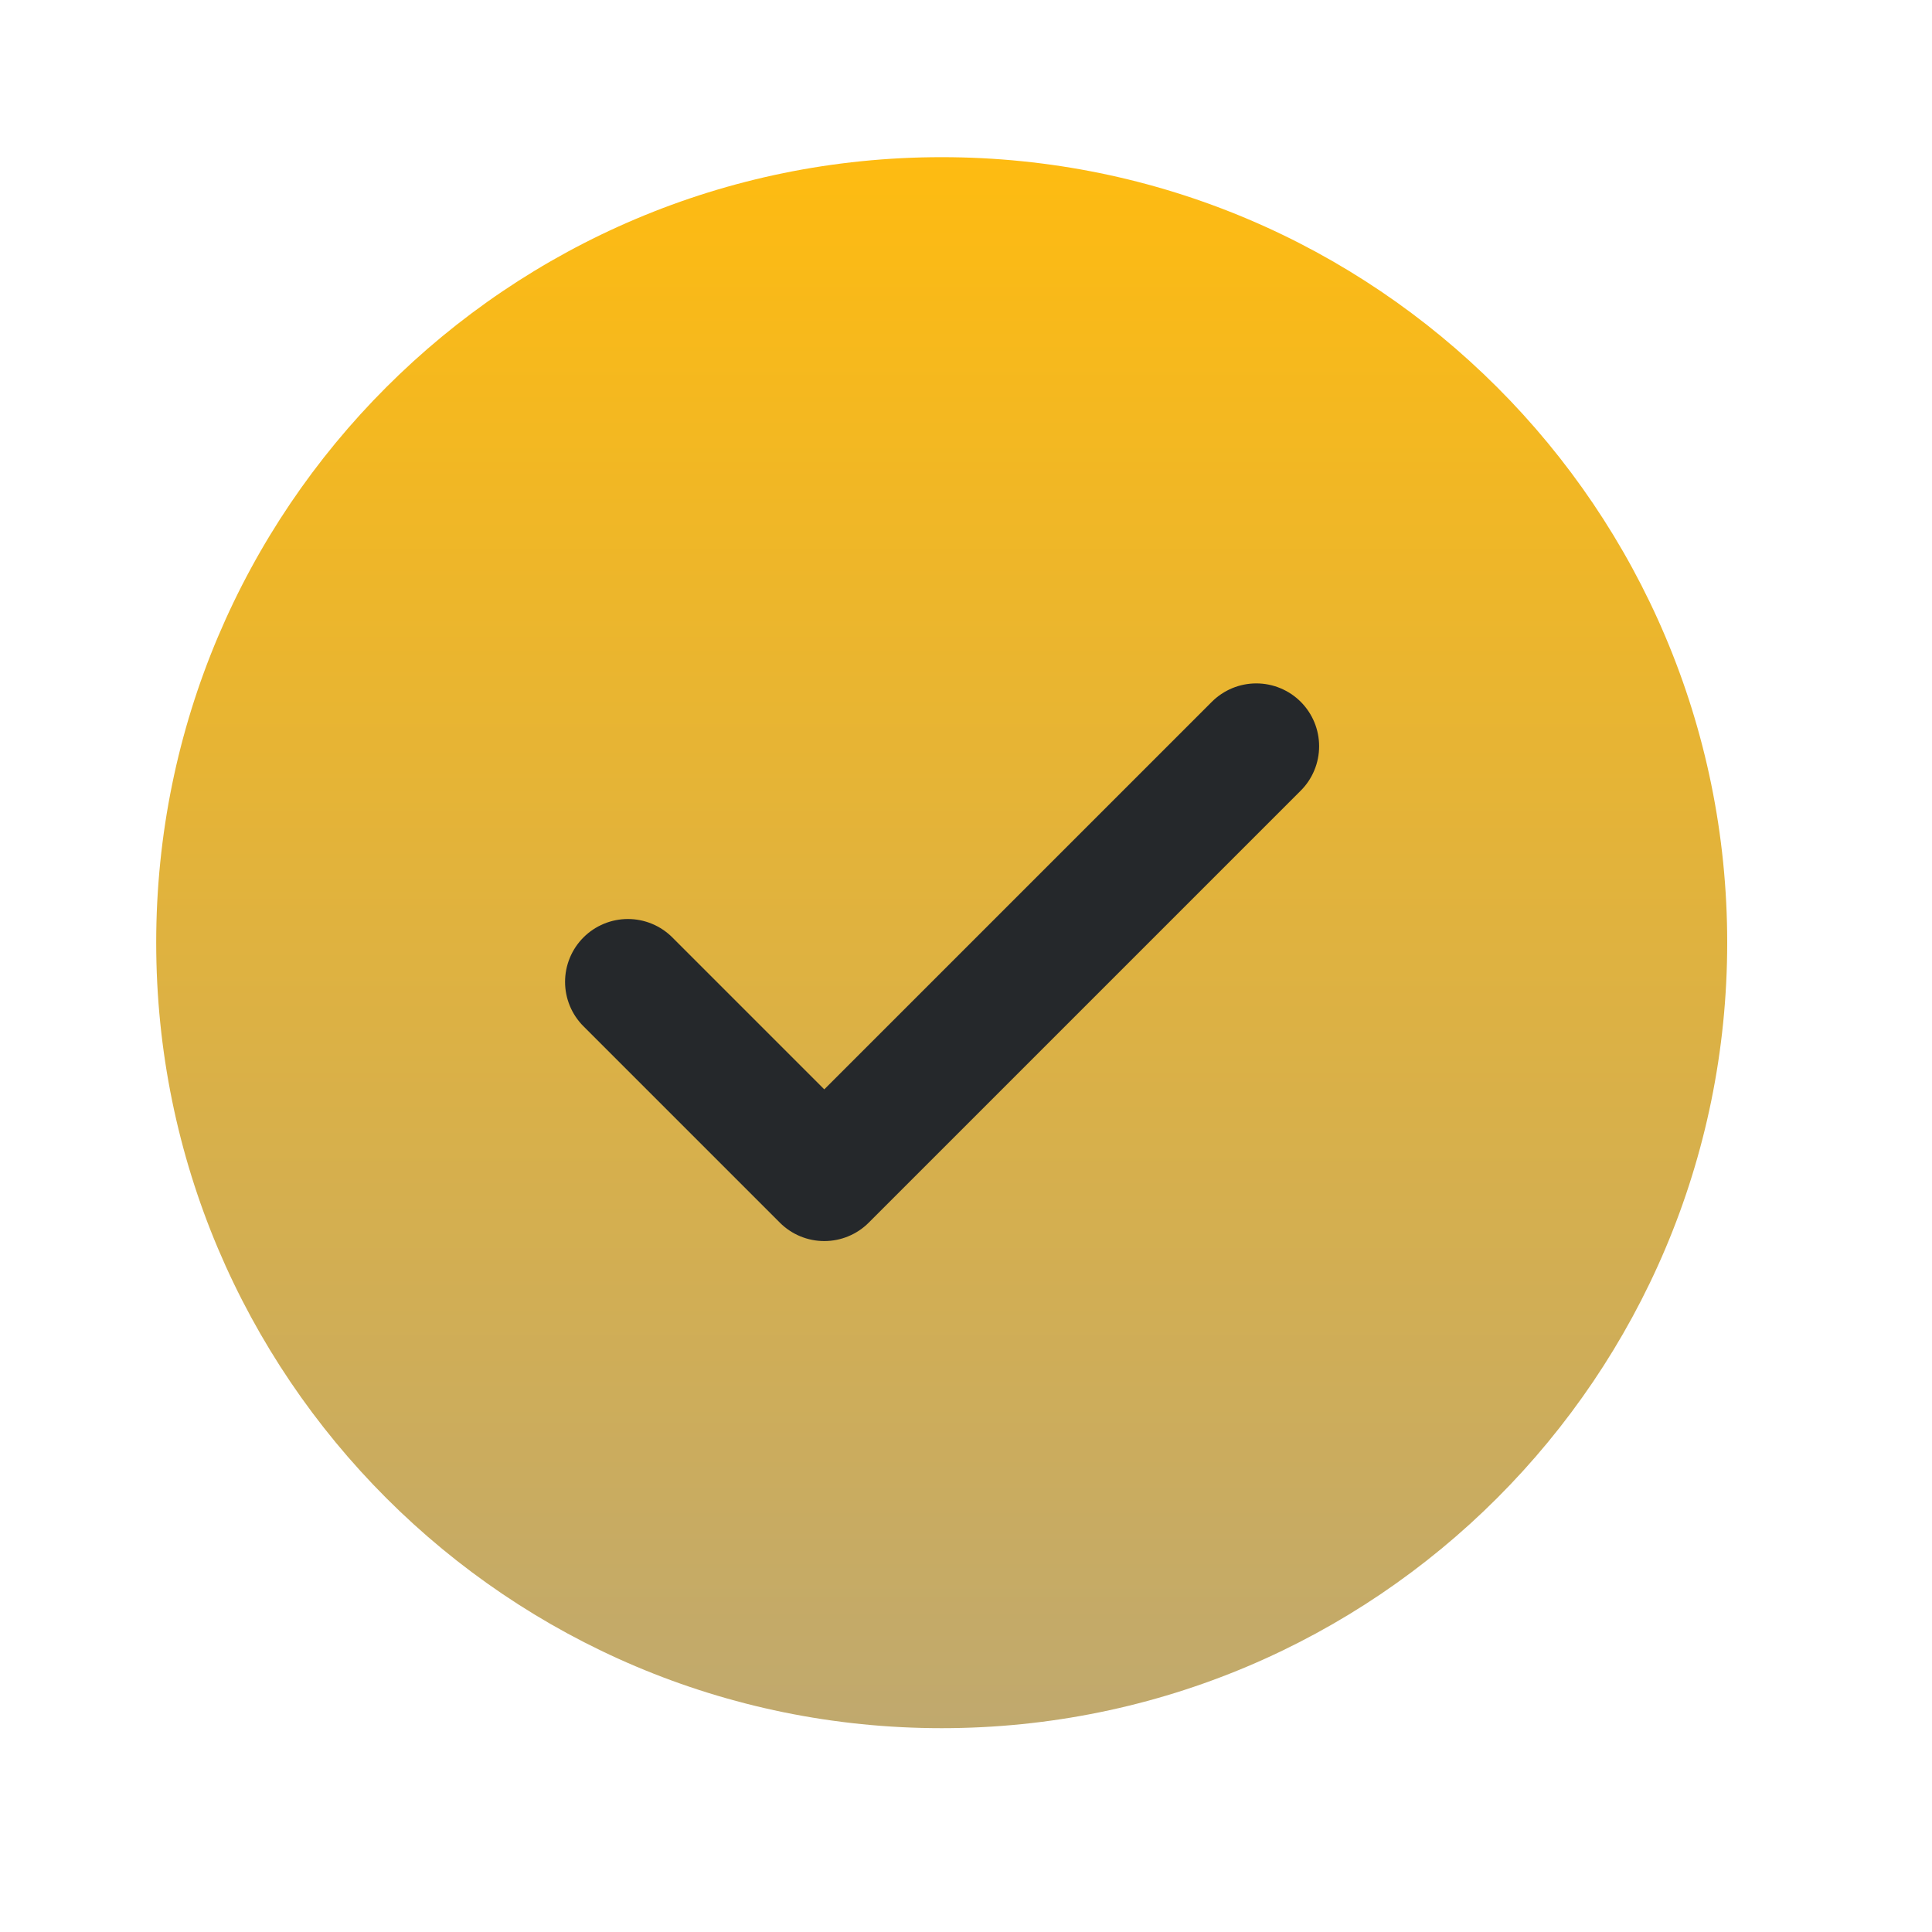 <svg width="20" height="20" viewBox="0 0 20 20" fill="none" xmlns="http://www.w3.org/2000/svg">
<path d="M9.748 17.89C14.239 17.89 17.88 14.249 17.88 9.758C17.88 5.267 14.239 1.627 9.748 1.627C5.258 1.627 1.617 5.267 1.617 9.758C1.617 14.249 5.258 17.89 9.748 17.89Z" fill="url(#paint0_linear_5087_55804)"/>
<path d="M13.005 7.725L8.533 12.197L6.5 10.164" stroke="#25282B" stroke-width="1.301" stroke-linecap="round" stroke-linejoin="round"/>
<defs>
<linearGradient id="paint0_linear_5087_55804" x1="9.748" y1="1.627" x2="9.748" y2="17.89" gradientUnits="userSpaceOnUse">
<stop stop-color="#FEBB11"/>
<stop offset="1" stop-color="#C0A96E"/>
</linearGradient>
</defs>
</svg>

